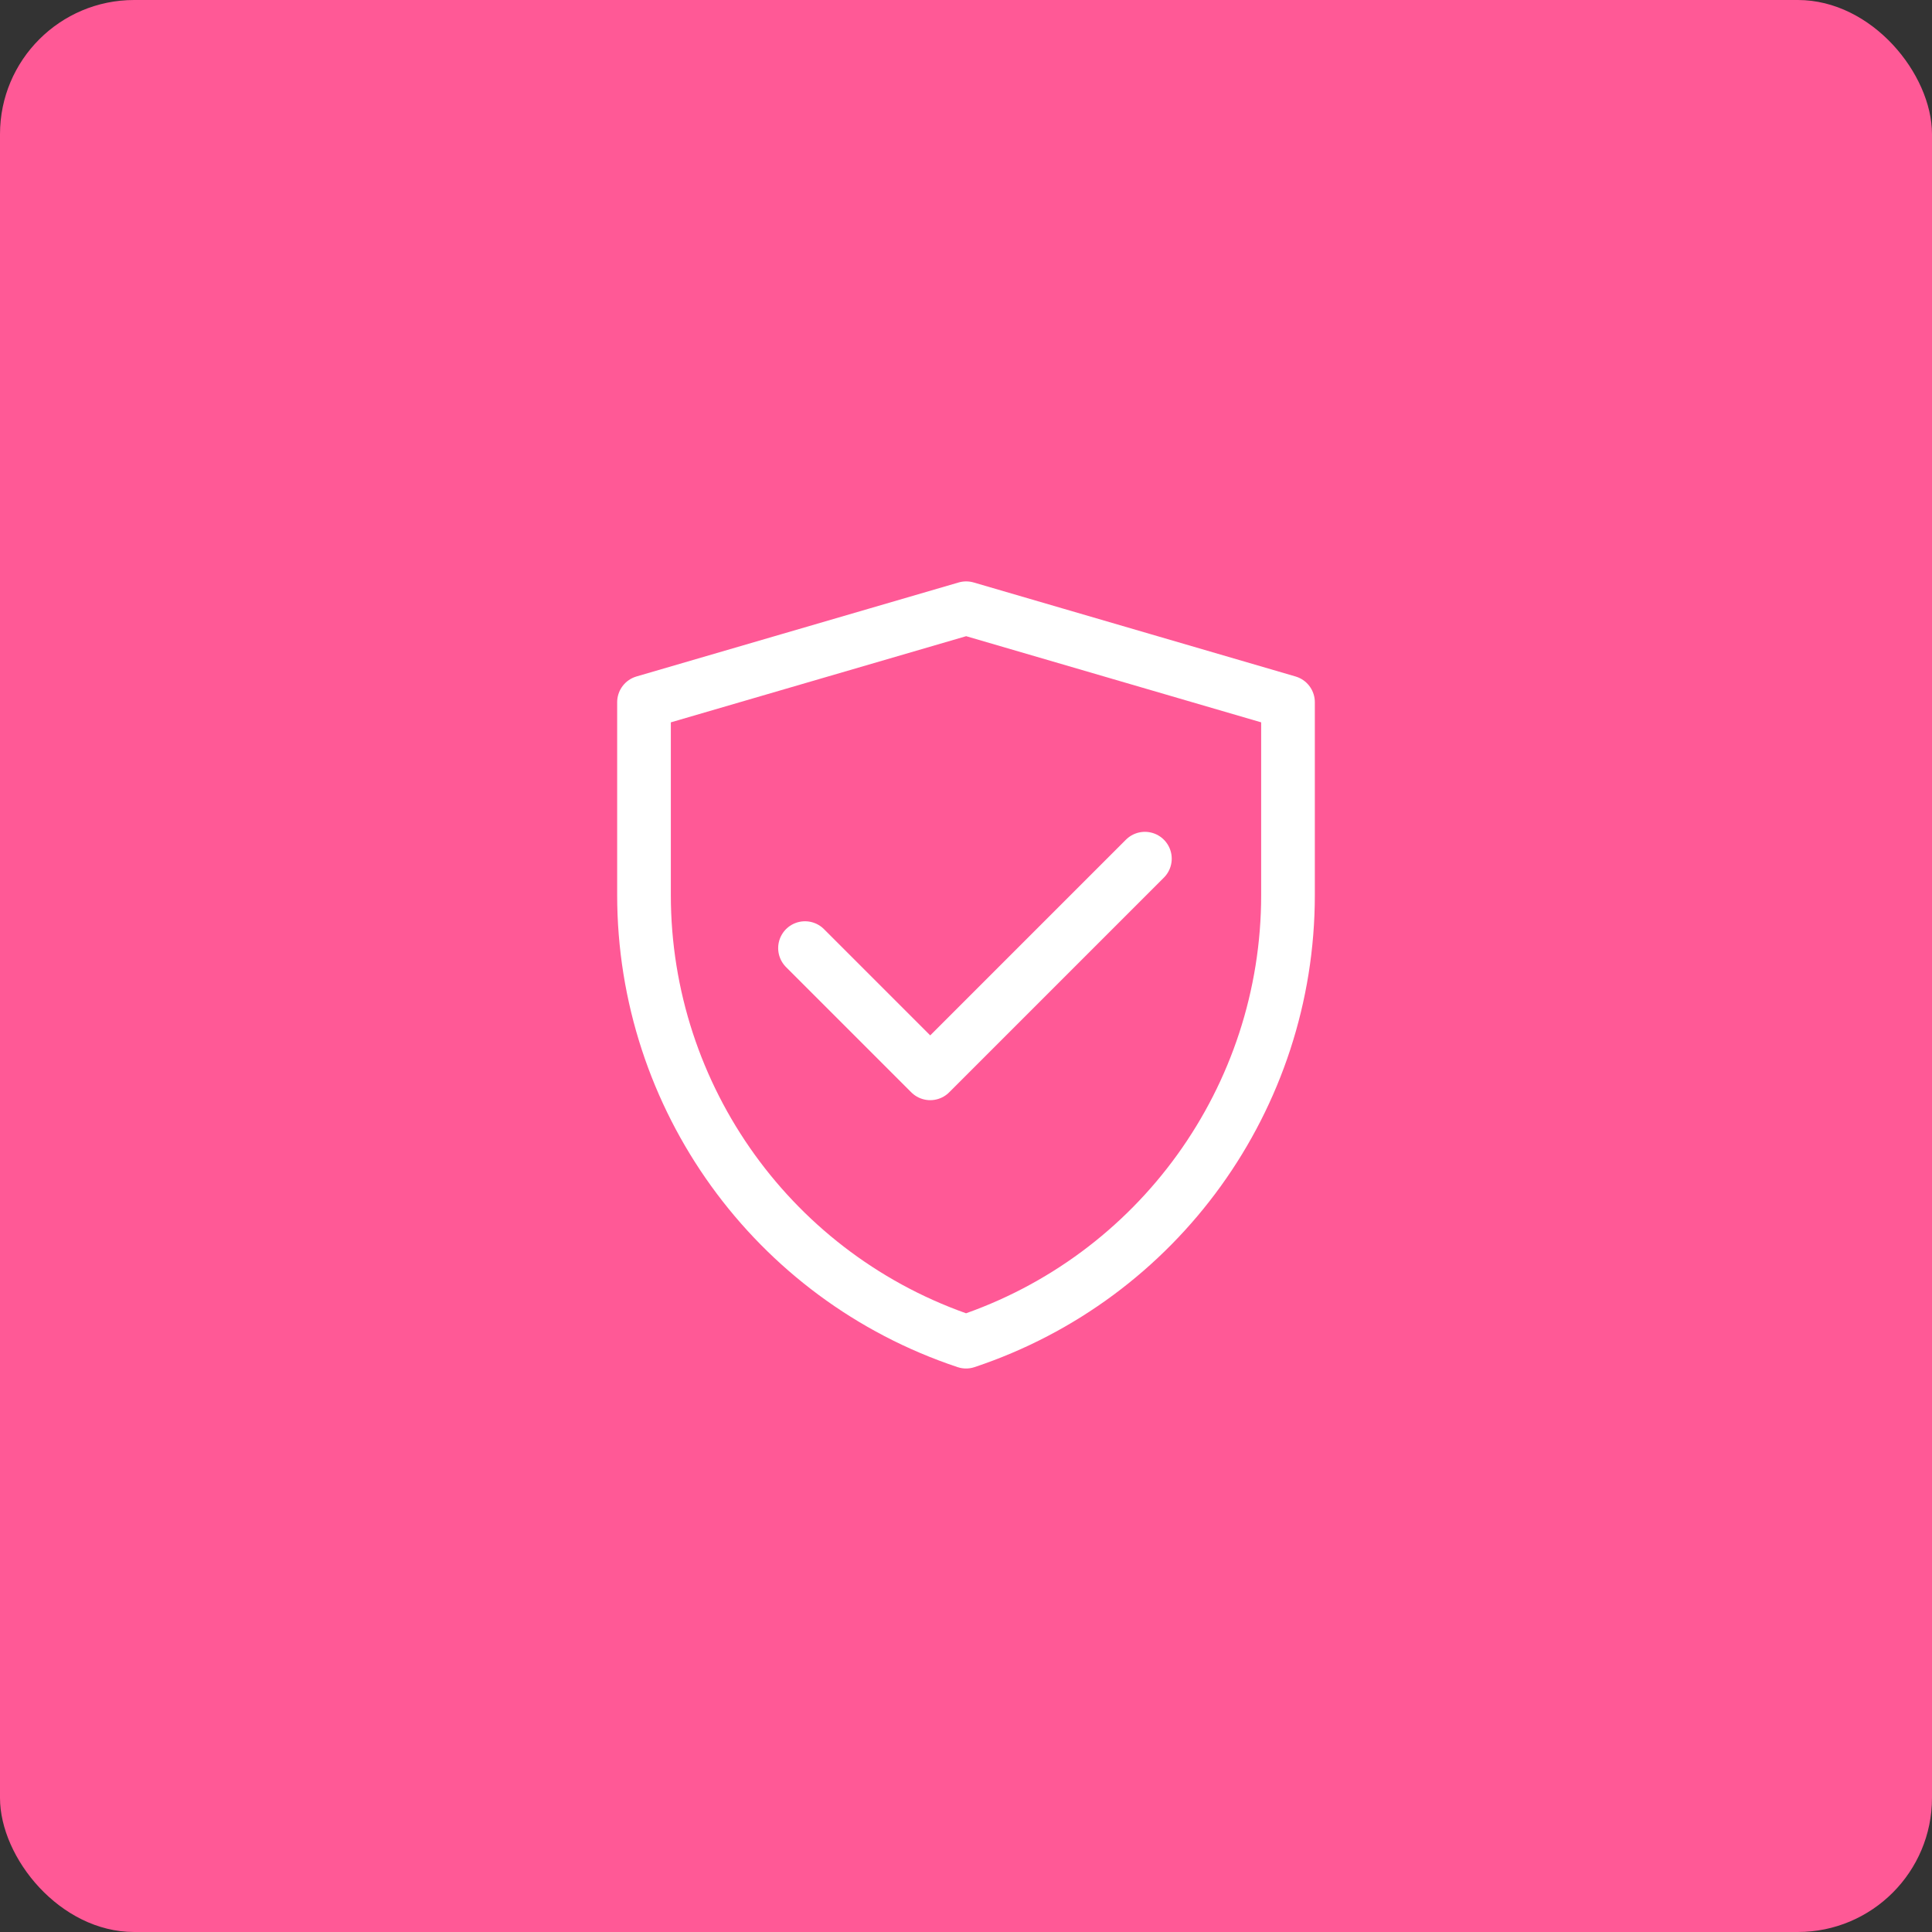 <?xml version="1.0" encoding="UTF-8"?> <svg xmlns="http://www.w3.org/2000/svg" width="72" height="72" viewBox="0 0 72 72" fill="none"><rect x="0" y="0" width="72" height="72" fill="#333333" stroke="none"/><rect width="72" height="72" rx="5" fill="#FF5996"></rect><path d="M24 26.17L36.006 22.667L48 26.17V33.356C48 40.908 43.167 47.613 36.002 50C28.835 47.613 24 40.907 24 33.352V26.17Z" stroke="white" stroke-width="2" stroke-linejoin="round"></path><path d="M30 35.333L34.667 40L42.667 32" stroke="white" stroke-width="2" stroke-linecap="round" stroke-linejoin="round"></path></svg> 